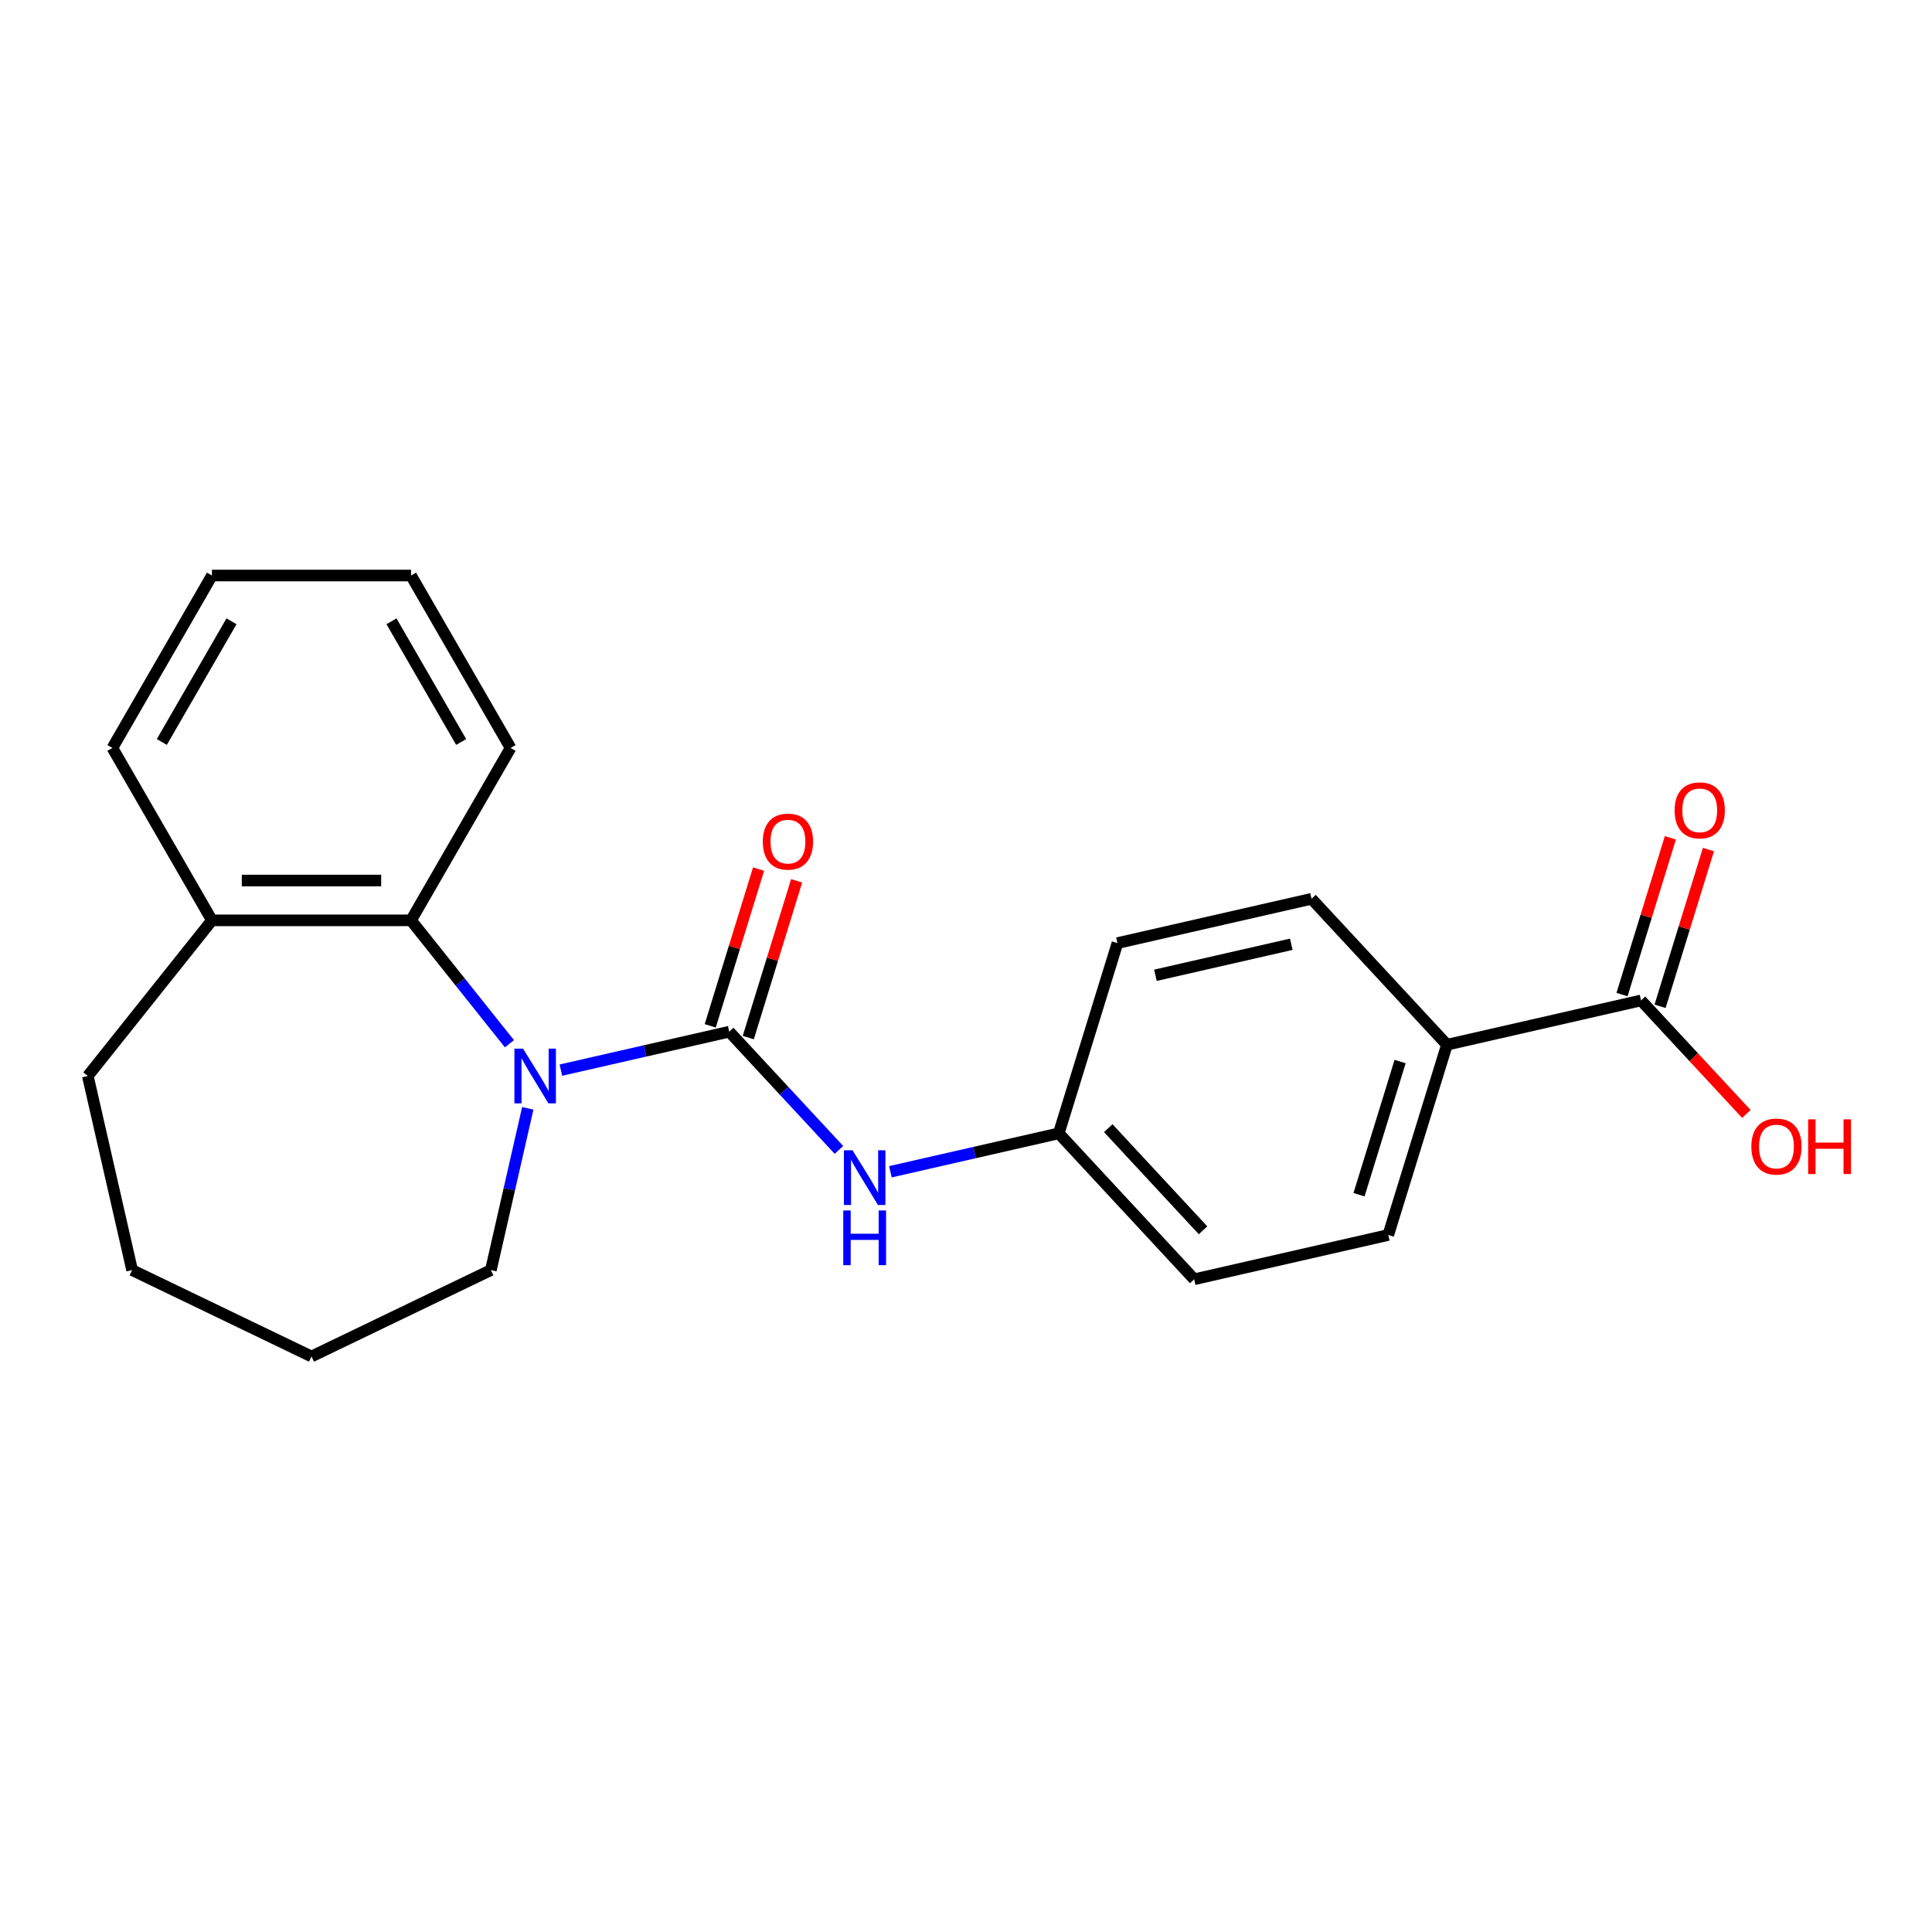 <?xml version='1.0' encoding='iso-8859-1'?>
<svg version='1.1' baseProfile='full'
              xmlns='http://www.w3.org/2000/svg'
                      xmlns:rdkit='http://www.rdkit.org/xml'
                      xmlns:xlink='http://www.w3.org/1999/xlink'
                  xml:space='preserve'
width='1000px' height='1000px' viewBox='0 0 1000 1000'>
<!-- END OF HEADER -->
<rect style='opacity:1.0;fill:#FFFFFF;stroke:none' width='1000' height='1000' x='0' y='0'> </rect>
<path class='bond-0' d='M 377.461,534.007 L 333.888,543.952' style='fill:none;fill-rule:evenodd;stroke:#000000;stroke-width:6px;stroke-linecap:butt;stroke-linejoin:miter;stroke-opacity:1' />
<path class='bond-0' d='M 333.888,543.952 L 290.315,553.898' style='fill:none;fill-rule:evenodd;stroke:#0000FF;stroke-width:6px;stroke-linecap:butt;stroke-linejoin:miter;stroke-opacity:1' />
<path class='bond-2' d='M 377.461,534.007 L 405.848,564.6' style='fill:none;fill-rule:evenodd;stroke:#000000;stroke-width:6px;stroke-linecap:butt;stroke-linejoin:miter;stroke-opacity:1' />
<path class='bond-2' d='M 405.848,564.6 L 434.235,595.194' style='fill:none;fill-rule:evenodd;stroke:#0000FF;stroke-width:6px;stroke-linecap:butt;stroke-linejoin:miter;stroke-opacity:1' />
<path class='bond-4' d='M 387.308,537.044 L 399.821,496.478' style='fill:none;fill-rule:evenodd;stroke:#000000;stroke-width:6px;stroke-linecap:butt;stroke-linejoin:miter;stroke-opacity:1' />
<path class='bond-4' d='M 399.821,496.478 L 412.334,455.912' style='fill:none;fill-rule:evenodd;stroke:#FF0000;stroke-width:6px;stroke-linecap:butt;stroke-linejoin:miter;stroke-opacity:1' />
<path class='bond-4' d='M 367.615,530.97 L 380.128,490.403' style='fill:none;fill-rule:evenodd;stroke:#000000;stroke-width:6px;stroke-linecap:butt;stroke-linejoin:miter;stroke-opacity:1' />
<path class='bond-4' d='M 380.128,490.403 L 392.641,449.837' style='fill:none;fill-rule:evenodd;stroke:#FF0000;stroke-width:6px;stroke-linecap:butt;stroke-linejoin:miter;stroke-opacity:1' />
<path class='bond-1' d='M 263.682,540.239 L 238.216,508.305' style='fill:none;fill-rule:evenodd;stroke:#0000FF;stroke-width:6px;stroke-linecap:butt;stroke-linejoin:miter;stroke-opacity:1' />
<path class='bond-1' d='M 238.216,508.305 L 212.75,476.372' style='fill:none;fill-rule:evenodd;stroke:#000000;stroke-width:6px;stroke-linecap:butt;stroke-linejoin:miter;stroke-opacity:1' />
<path class='bond-12' d='M 273.178,573.673 L 263.623,615.537' style='fill:none;fill-rule:evenodd;stroke:#0000FF;stroke-width:6px;stroke-linecap:butt;stroke-linejoin:miter;stroke-opacity:1' />
<path class='bond-12' d='M 263.623,615.537 L 254.068,657.4' style='fill:none;fill-rule:evenodd;stroke:#000000;stroke-width:6px;stroke-linecap:butt;stroke-linejoin:miter;stroke-opacity:1' />
<path class='bond-6' d='M 212.75,476.372 L 109.703,476.372' style='fill:none;fill-rule:evenodd;stroke:#000000;stroke-width:6px;stroke-linecap:butt;stroke-linejoin:miter;stroke-opacity:1' />
<path class='bond-6' d='M 197.293,455.762 L 125.16,455.762' style='fill:none;fill-rule:evenodd;stroke:#000000;stroke-width:6px;stroke-linecap:butt;stroke-linejoin:miter;stroke-opacity:1' />
<path class='bond-15' d='M 212.75,476.372 L 264.273,387.131' style='fill:none;fill-rule:evenodd;stroke:#000000;stroke-width:6px;stroke-linecap:butt;stroke-linejoin:miter;stroke-opacity:1' />
<path class='bond-8' d='M 460.867,606.506 L 504.441,596.561' style='fill:none;fill-rule:evenodd;stroke:#0000FF;stroke-width:6px;stroke-linecap:butt;stroke-linejoin:miter;stroke-opacity:1' />
<path class='bond-8' d='M 504.441,596.561 L 548.014,586.615' style='fill:none;fill-rule:evenodd;stroke:#000000;stroke-width:6px;stroke-linecap:butt;stroke-linejoin:miter;stroke-opacity:1' />
<path class='bond-3' d='M 849.403,517.825 L 748.94,540.755' style='fill:none;fill-rule:evenodd;stroke:#000000;stroke-width:6px;stroke-linecap:butt;stroke-linejoin:miter;stroke-opacity:1' />
<path class='bond-7' d='M 859.25,520.863 L 871.763,480.296' style='fill:none;fill-rule:evenodd;stroke:#000000;stroke-width:6px;stroke-linecap:butt;stroke-linejoin:miter;stroke-opacity:1' />
<path class='bond-7' d='M 871.763,480.296 L 884.276,439.73' style='fill:none;fill-rule:evenodd;stroke:#FF0000;stroke-width:6px;stroke-linecap:butt;stroke-linejoin:miter;stroke-opacity:1' />
<path class='bond-7' d='M 839.556,514.788 L 852.069,474.222' style='fill:none;fill-rule:evenodd;stroke:#000000;stroke-width:6px;stroke-linecap:butt;stroke-linejoin:miter;stroke-opacity:1' />
<path class='bond-7' d='M 852.069,474.222 L 864.582,433.655' style='fill:none;fill-rule:evenodd;stroke:#FF0000;stroke-width:6px;stroke-linecap:butt;stroke-linejoin:miter;stroke-opacity:1' />
<path class='bond-11' d='M 849.403,517.825 L 876.66,547.201' style='fill:none;fill-rule:evenodd;stroke:#000000;stroke-width:6px;stroke-linecap:butt;stroke-linejoin:miter;stroke-opacity:1' />
<path class='bond-11' d='M 876.66,547.201 L 903.917,576.577' style='fill:none;fill-rule:evenodd;stroke:#FF0000;stroke-width:6px;stroke-linecap:butt;stroke-linejoin:miter;stroke-opacity:1' />
<path class='bond-5' d='M 748.94,540.755 L 718.567,639.224' style='fill:none;fill-rule:evenodd;stroke:#000000;stroke-width:6px;stroke-linecap:butt;stroke-linejoin:miter;stroke-opacity:1' />
<path class='bond-5' d='M 724.69,549.451 L 703.429,618.379' style='fill:none;fill-rule:evenodd;stroke:#000000;stroke-width:6px;stroke-linecap:butt;stroke-linejoin:miter;stroke-opacity:1' />
<path class='bond-22' d='M 748.94,540.755 L 678.851,465.217' style='fill:none;fill-rule:evenodd;stroke:#000000;stroke-width:6px;stroke-linecap:butt;stroke-linejoin:miter;stroke-opacity:1' />
<path class='bond-16' d='M 109.703,476.372 L 45.455,556.937' style='fill:none;fill-rule:evenodd;stroke:#000000;stroke-width:6px;stroke-linecap:butt;stroke-linejoin:miter;stroke-opacity:1' />
<path class='bond-17' d='M 109.703,476.372 L 58.18,387.131' style='fill:none;fill-rule:evenodd;stroke:#000000;stroke-width:6px;stroke-linecap:butt;stroke-linejoin:miter;stroke-opacity:1' />
<path class='bond-13' d='M 548.014,586.615 L 578.388,488.147' style='fill:none;fill-rule:evenodd;stroke:#000000;stroke-width:6px;stroke-linecap:butt;stroke-linejoin:miter;stroke-opacity:1' />
<path class='bond-14' d='M 548.014,586.615 L 618.104,662.154' style='fill:none;fill-rule:evenodd;stroke:#000000;stroke-width:6px;stroke-linecap:butt;stroke-linejoin:miter;stroke-opacity:1' />
<path class='bond-14' d='M 573.635,583.928 L 622.698,636.805' style='fill:none;fill-rule:evenodd;stroke:#000000;stroke-width:6px;stroke-linecap:butt;stroke-linejoin:miter;stroke-opacity:1' />
<path class='bond-9' d='M 678.851,465.217 L 578.388,488.147' style='fill:none;fill-rule:evenodd;stroke:#000000;stroke-width:6px;stroke-linecap:butt;stroke-linejoin:miter;stroke-opacity:1' />
<path class='bond-9' d='M 668.367,488.749 L 598.043,504.8' style='fill:none;fill-rule:evenodd;stroke:#000000;stroke-width:6px;stroke-linecap:butt;stroke-linejoin:miter;stroke-opacity:1' />
<path class='bond-10' d='M 718.567,639.224 L 618.104,662.154' style='fill:none;fill-rule:evenodd;stroke:#000000;stroke-width:6px;stroke-linecap:butt;stroke-linejoin:miter;stroke-opacity:1' />
<path class='bond-18' d='M 254.068,657.4 L 161.226,702.11' style='fill:none;fill-rule:evenodd;stroke:#000000;stroke-width:6px;stroke-linecap:butt;stroke-linejoin:miter;stroke-opacity:1' />
<path class='bond-19' d='M 264.273,387.131 L 212.75,297.89' style='fill:none;fill-rule:evenodd;stroke:#000000;stroke-width:6px;stroke-linecap:butt;stroke-linejoin:miter;stroke-opacity:1' />
<path class='bond-19' d='M 238.696,384.049 L 202.63,321.581' style='fill:none;fill-rule:evenodd;stroke:#000000;stroke-width:6px;stroke-linecap:butt;stroke-linejoin:miter;stroke-opacity:1' />
<path class='bond-23' d='M 45.455,556.937 L 68.385,657.4' style='fill:none;fill-rule:evenodd;stroke:#000000;stroke-width:6px;stroke-linecap:butt;stroke-linejoin:miter;stroke-opacity:1' />
<path class='bond-24' d='M 58.18,387.131 L 109.703,297.89' style='fill:none;fill-rule:evenodd;stroke:#000000;stroke-width:6px;stroke-linecap:butt;stroke-linejoin:miter;stroke-opacity:1' />
<path class='bond-24' d='M 83.757,384.049 L 119.823,321.581' style='fill:none;fill-rule:evenodd;stroke:#000000;stroke-width:6px;stroke-linecap:butt;stroke-linejoin:miter;stroke-opacity:1' />
<path class='bond-21' d='M 161.226,702.11 L 68.385,657.4' style='fill:none;fill-rule:evenodd;stroke:#000000;stroke-width:6px;stroke-linecap:butt;stroke-linejoin:miter;stroke-opacity:1' />
<path class='bond-20' d='M 212.75,297.89 L 109.703,297.89' style='fill:none;fill-rule:evenodd;stroke:#000000;stroke-width:6px;stroke-linecap:butt;stroke-linejoin:miter;stroke-opacity:1' />
<path  class='atom-1' d='M 270.738 542.777
L 280.018 557.777
Q 280.938 559.257, 282.418 561.937
Q 283.898 564.617, 283.978 564.777
L 283.978 542.777
L 287.738 542.777
L 287.738 571.097
L 283.858 571.097
L 273.898 554.697
Q 272.738 552.777, 271.498 550.577
Q 270.298 548.377, 269.938 547.697
L 269.938 571.097
L 266.258 571.097
L 266.258 542.777
L 270.738 542.777
' fill='#0000FF'/>
<path  class='atom-3' d='M 441.291 595.385
L 450.571 610.385
Q 451.491 611.865, 452.971 614.545
Q 454.451 617.225, 454.531 617.385
L 454.531 595.385
L 458.291 595.385
L 458.291 623.705
L 454.411 623.705
L 444.451 607.305
Q 443.291 605.385, 442.051 603.185
Q 440.851 600.985, 440.491 600.305
L 440.491 623.705
L 436.811 623.705
L 436.811 595.385
L 441.291 595.385
' fill='#0000FF'/>
<path  class='atom-3' d='M 436.471 626.537
L 440.311 626.537
L 440.311 638.577
L 454.791 638.577
L 454.791 626.537
L 458.631 626.537
L 458.631 654.857
L 454.791 654.857
L 454.791 641.777
L 440.311 641.777
L 440.311 654.857
L 436.471 654.857
L 436.471 626.537
' fill='#0000FF'/>
<path  class='atom-5' d='M 394.835 435.618
Q 394.835 428.818, 398.195 425.018
Q 401.555 421.218, 407.835 421.218
Q 414.115 421.218, 417.475 425.018
Q 420.835 428.818, 420.835 435.618
Q 420.835 442.498, 417.435 446.418
Q 414.035 450.298, 407.835 450.298
Q 401.595 450.298, 398.195 446.418
Q 394.835 442.538, 394.835 435.618
M 407.835 447.098
Q 412.155 447.098, 414.475 444.218
Q 416.835 441.298, 416.835 435.618
Q 416.835 430.058, 414.475 427.258
Q 412.155 424.418, 407.835 424.418
Q 403.515 424.418, 401.155 427.218
Q 398.835 430.018, 398.835 435.618
Q 398.835 441.338, 401.155 444.218
Q 403.515 447.098, 407.835 447.098
' fill='#FF0000'/>
<path  class='atom-8' d='M 866.777 419.437
Q 866.777 412.637, 870.137 408.837
Q 873.497 405.037, 879.777 405.037
Q 886.057 405.037, 889.417 408.837
Q 892.777 412.637, 892.777 419.437
Q 892.777 426.317, 889.377 430.237
Q 885.977 434.117, 879.777 434.117
Q 873.537 434.117, 870.137 430.237
Q 866.777 426.357, 866.777 419.437
M 879.777 430.917
Q 884.097 430.917, 886.417 428.037
Q 888.777 425.117, 888.777 419.437
Q 888.777 413.877, 886.417 411.077
Q 884.097 408.237, 879.777 408.237
Q 875.457 408.237, 873.097 411.037
Q 870.777 413.837, 870.777 419.437
Q 870.777 425.157, 873.097 428.037
Q 875.457 430.917, 879.777 430.917
' fill='#FF0000'/>
<path  class='atom-12' d='M 906.493 593.444
Q 906.493 586.644, 909.853 582.844
Q 913.213 579.044, 919.493 579.044
Q 925.773 579.044, 929.133 582.844
Q 932.493 586.644, 932.493 593.444
Q 932.493 600.324, 929.093 604.244
Q 925.693 608.124, 919.493 608.124
Q 913.253 608.124, 909.853 604.244
Q 906.493 600.364, 906.493 593.444
M 919.493 604.924
Q 923.813 604.924, 926.133 602.044
Q 928.493 599.124, 928.493 593.444
Q 928.493 587.884, 926.133 585.084
Q 923.813 582.244, 919.493 582.244
Q 915.173 582.244, 912.813 585.044
Q 910.493 587.844, 910.493 593.444
Q 910.493 599.164, 912.813 602.044
Q 915.173 604.924, 919.493 604.924
' fill='#FF0000'/>
<path  class='atom-12' d='M 935.893 579.364
L 939.733 579.364
L 939.733 591.404
L 954.213 591.404
L 954.213 579.364
L 958.053 579.364
L 958.053 607.684
L 954.213 607.684
L 954.213 594.604
L 939.733 594.604
L 939.733 607.684
L 935.893 607.684
L 935.893 579.364
' fill='#FF0000'/>
</svg>
